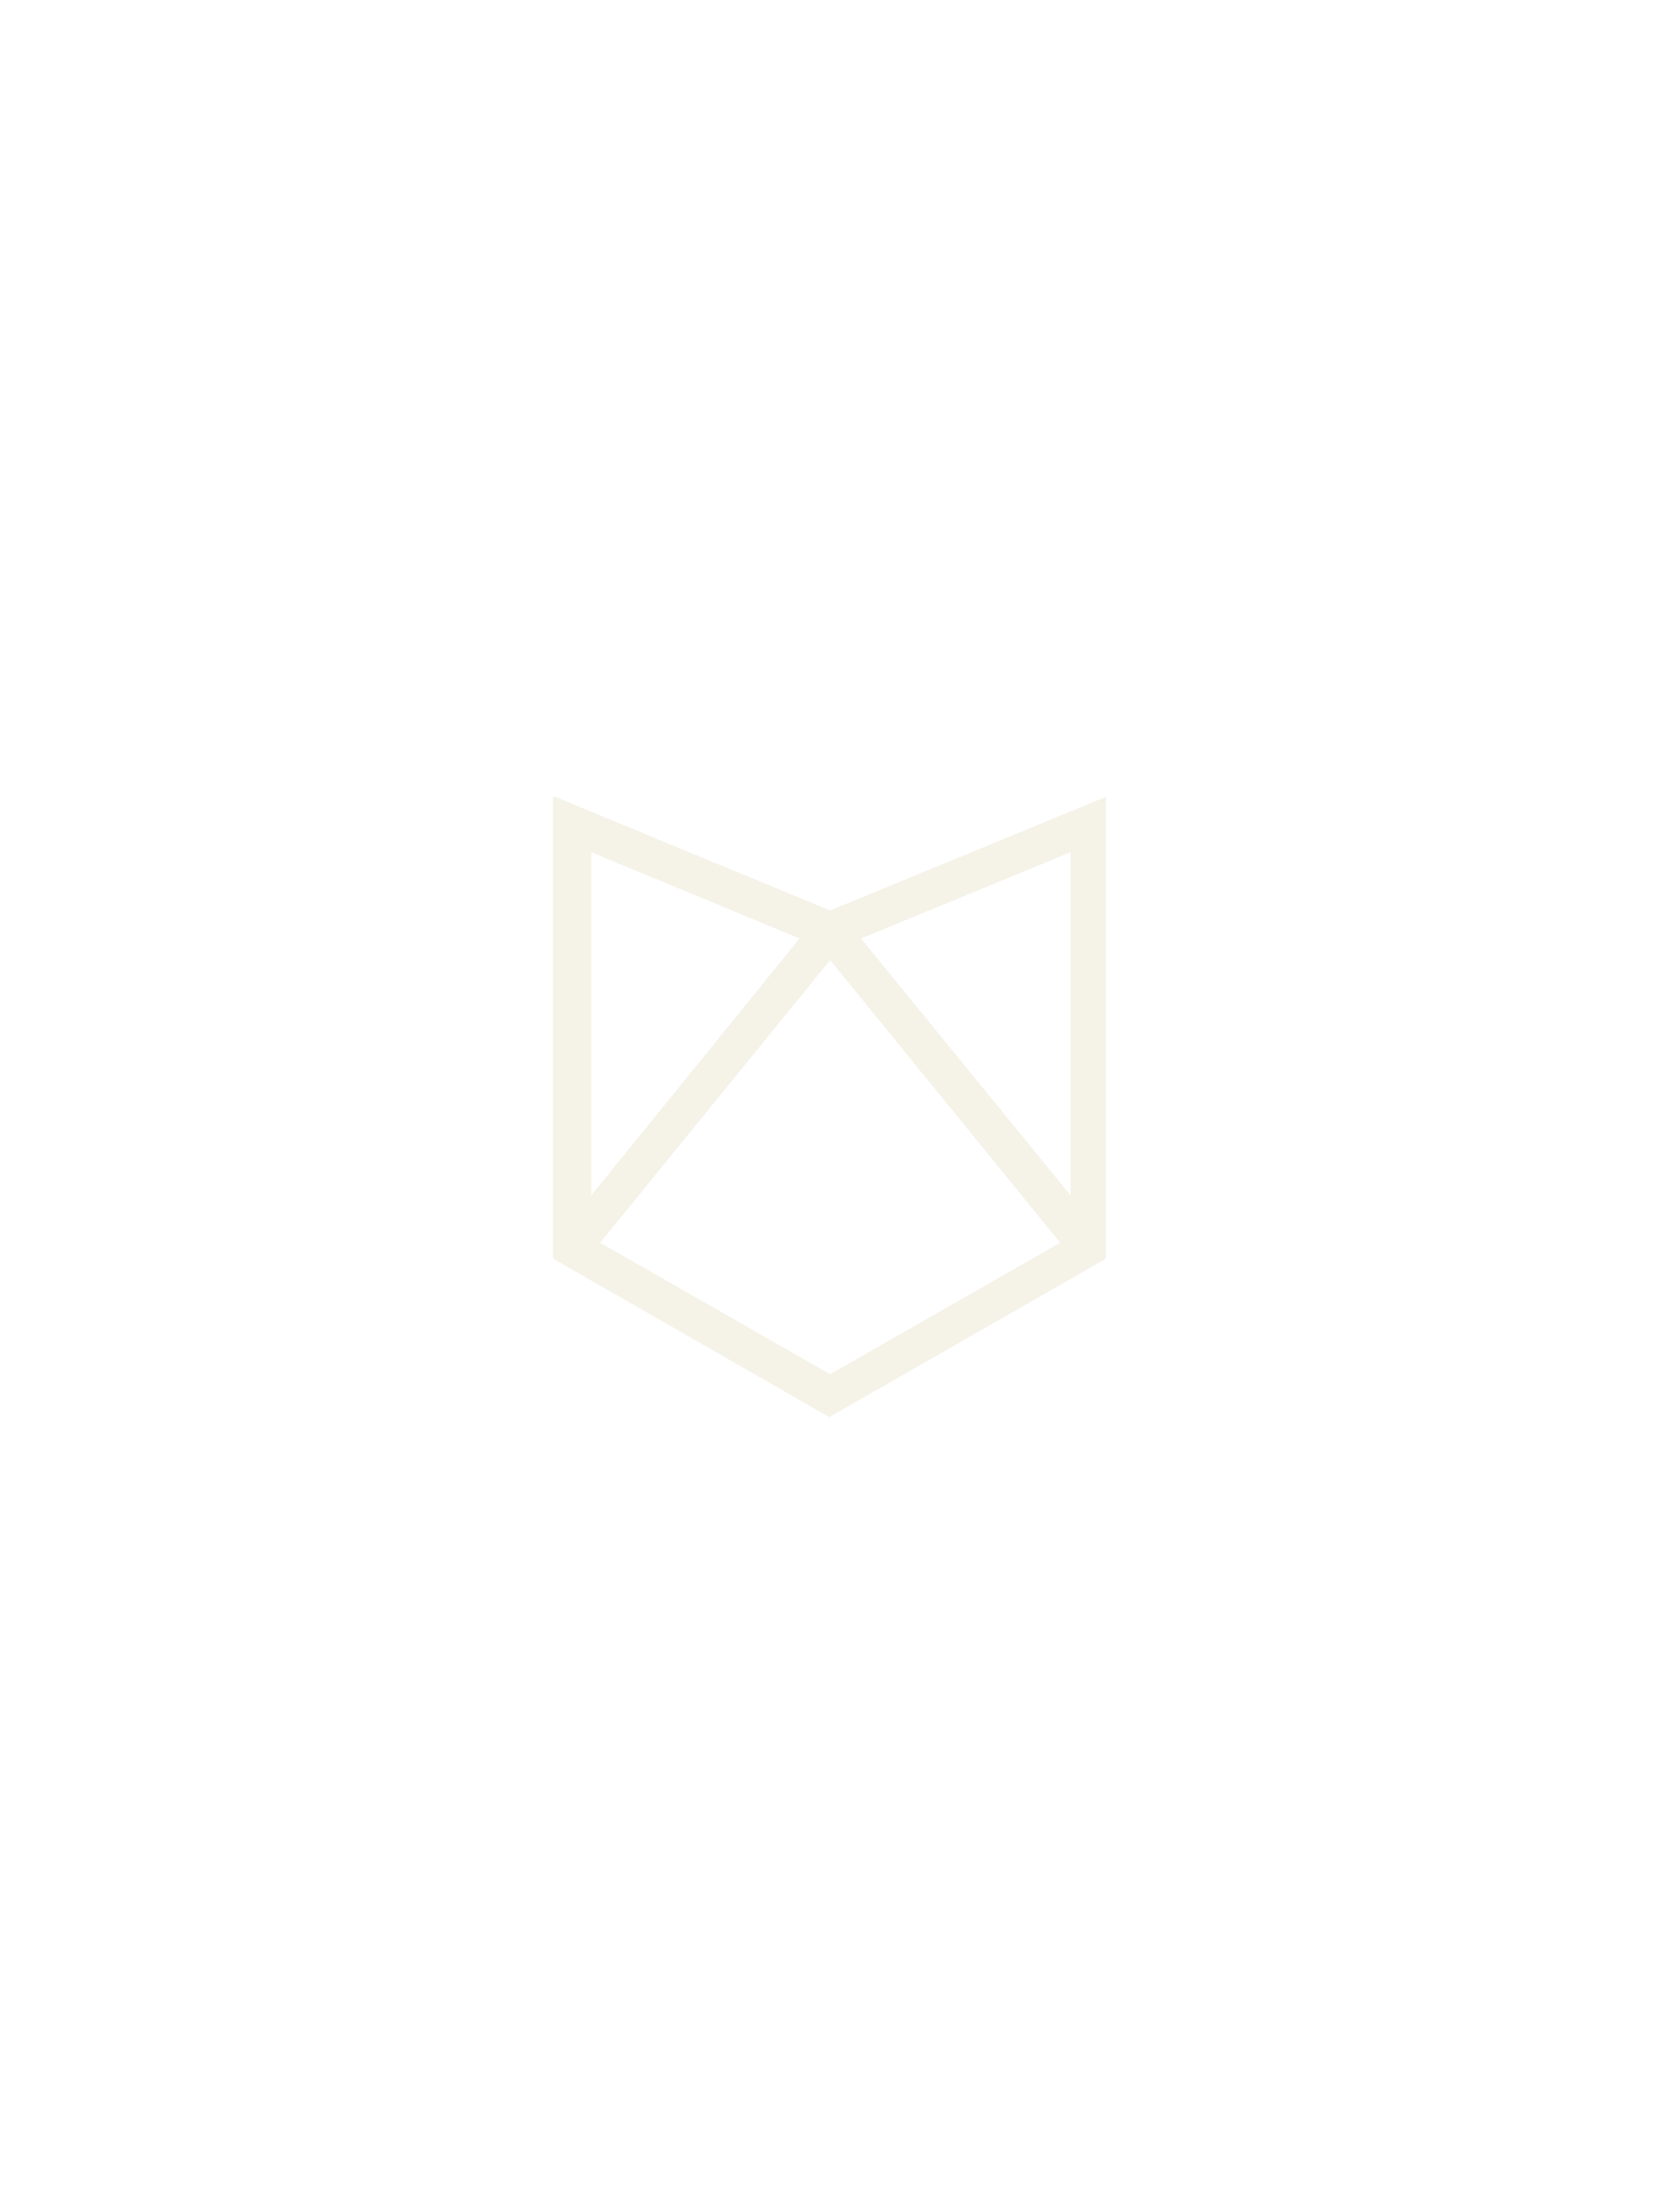 <?xml version="1.0" encoding="UTF-8"?>
<svg width="810px" height="1080px" viewBox="0 0 810 1080" version="1.1" xmlns="http://www.w3.org/2000/svg" xmlns:xlink="http://www.w3.org/1999/xlink">
    <rect x="0" y="0" width="810" height="1080" fill="#333333" stroke="none"/>
    <title>Default_810_1080_weiss</title>
    <g id="Symbols" stroke="none" stroke-width="1" fill="none" fill-rule="evenodd">
        <g id="Default_810_1080_weiss">
            <rect id="Rectangle-Copy" fill="#FFFFFF" transform="translate(405, 540) rotate(-90) translate(-405, -540)" x="-135" y="135" width="1080" height="810"></rect>
            <path d="M405.328,444.497 L271.029,389 L270,389 L270,614.452 L404.953,691.849 L540,614.452 L540,389 L405.328,444.497 Z M420.395,458.161 L522.686,416.047 L522.686,583.568 L420.395,458.161 Z M390.354,458.161 L288.718,583.568 L288.718,416.047 L390.354,458.161 Z M405.328,468.737 L517.633,606.685 L405.328,670.886 L293.023,606.685 L405.328,468.737 Z" id="Signet-TBB-Logo-Copy" fill="#F5F2E8" fill-rule="nonzero"></path>
        </g>
    </g>
</svg>